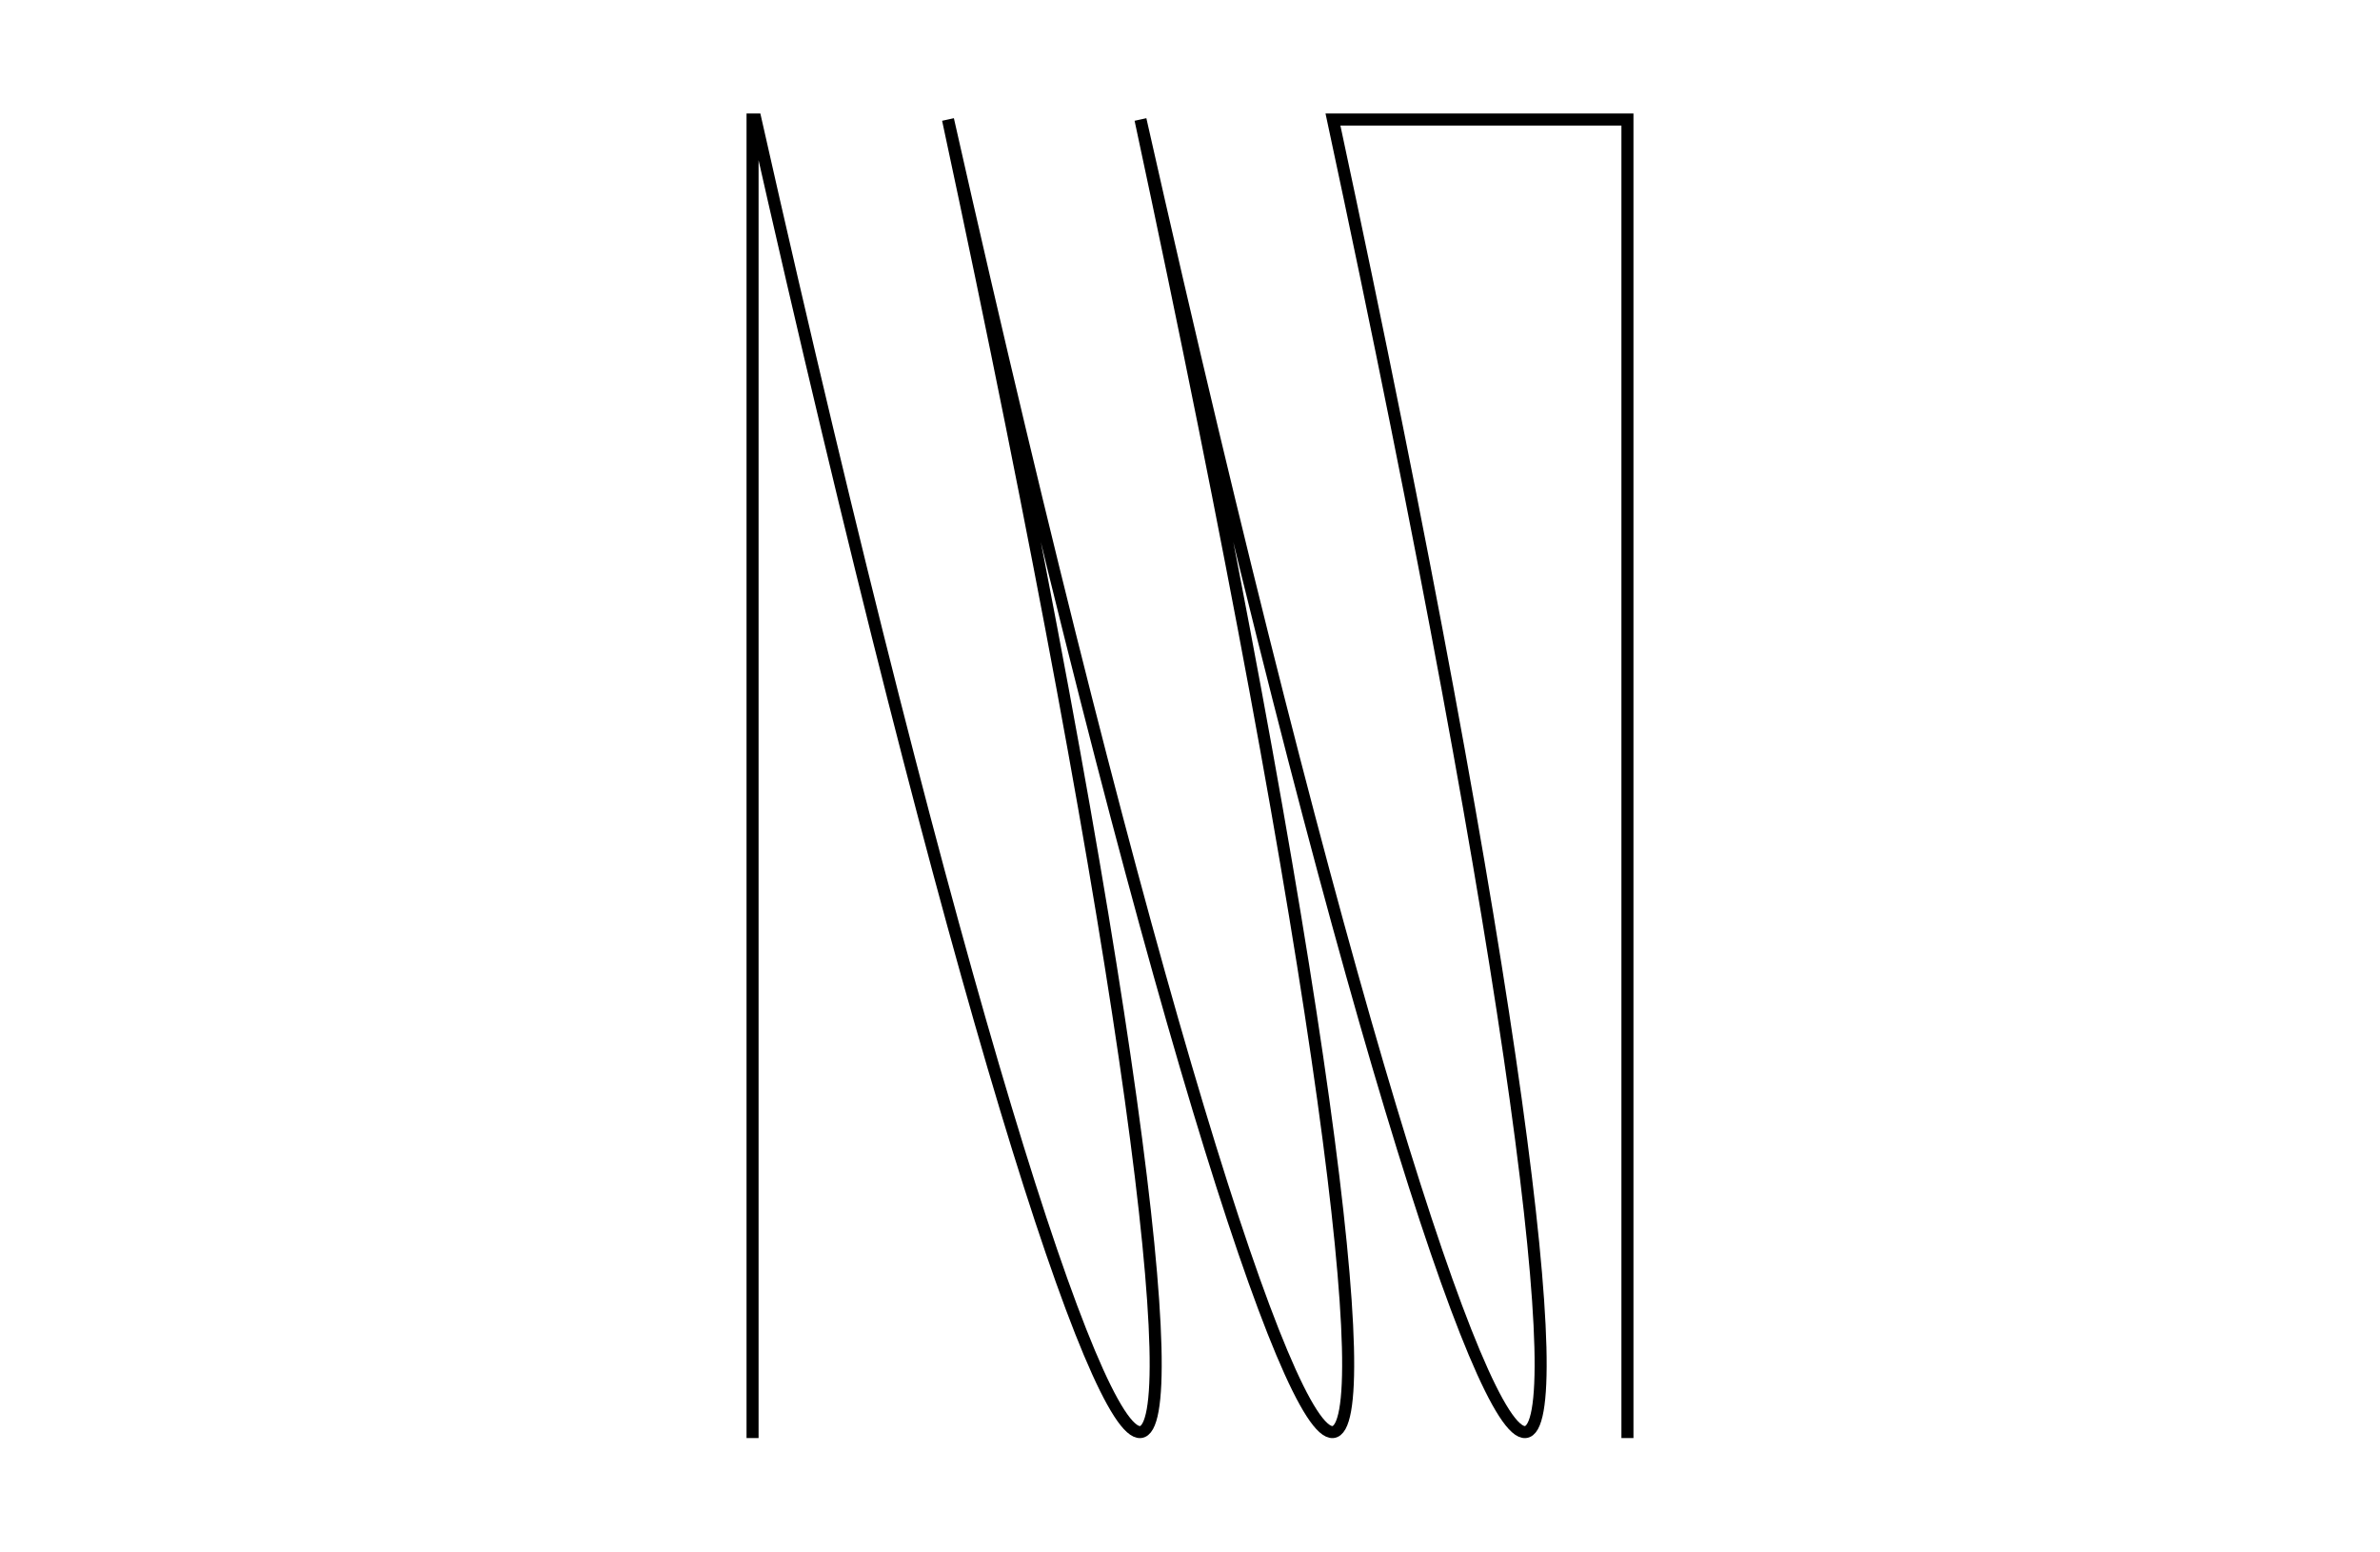 <svg version="1.1" xmlns="http://www.w3.org/2000/svg" xmlns:xlink="http://www.w3.org/1999/xlink" width="988" height="644" viewBox="0 0 988 644"><defs/><g><rect fill="rgb(0,0,0)" stroke="none" x="0" y="0" width="988" height="644" transform="matrix(1 0 0 1 0 0)" fill-opacity="0"/><g><g/><g><path fill="none" stroke="rgb(0,0,0)" paint-order="fill stroke markers" d=" M 312.405 596.893 L 312.405 49.607 L 313.64 49.607 C 478.891 782.668 547.897 769.308 393.542 49.607 L 393.542 49.607 C 558.793 782.668 627.799 769.308 473.443 49.607 L 473.443 49.607 C 638.695 782.668 707.701 769.308 553.345 49.607 L 675.595 49.607 L 675.595 596.893" stroke-opacity="1" stroke-miterlimit="10" stroke-width="5" stroke-dasharray=""/></g></g></g></svg>